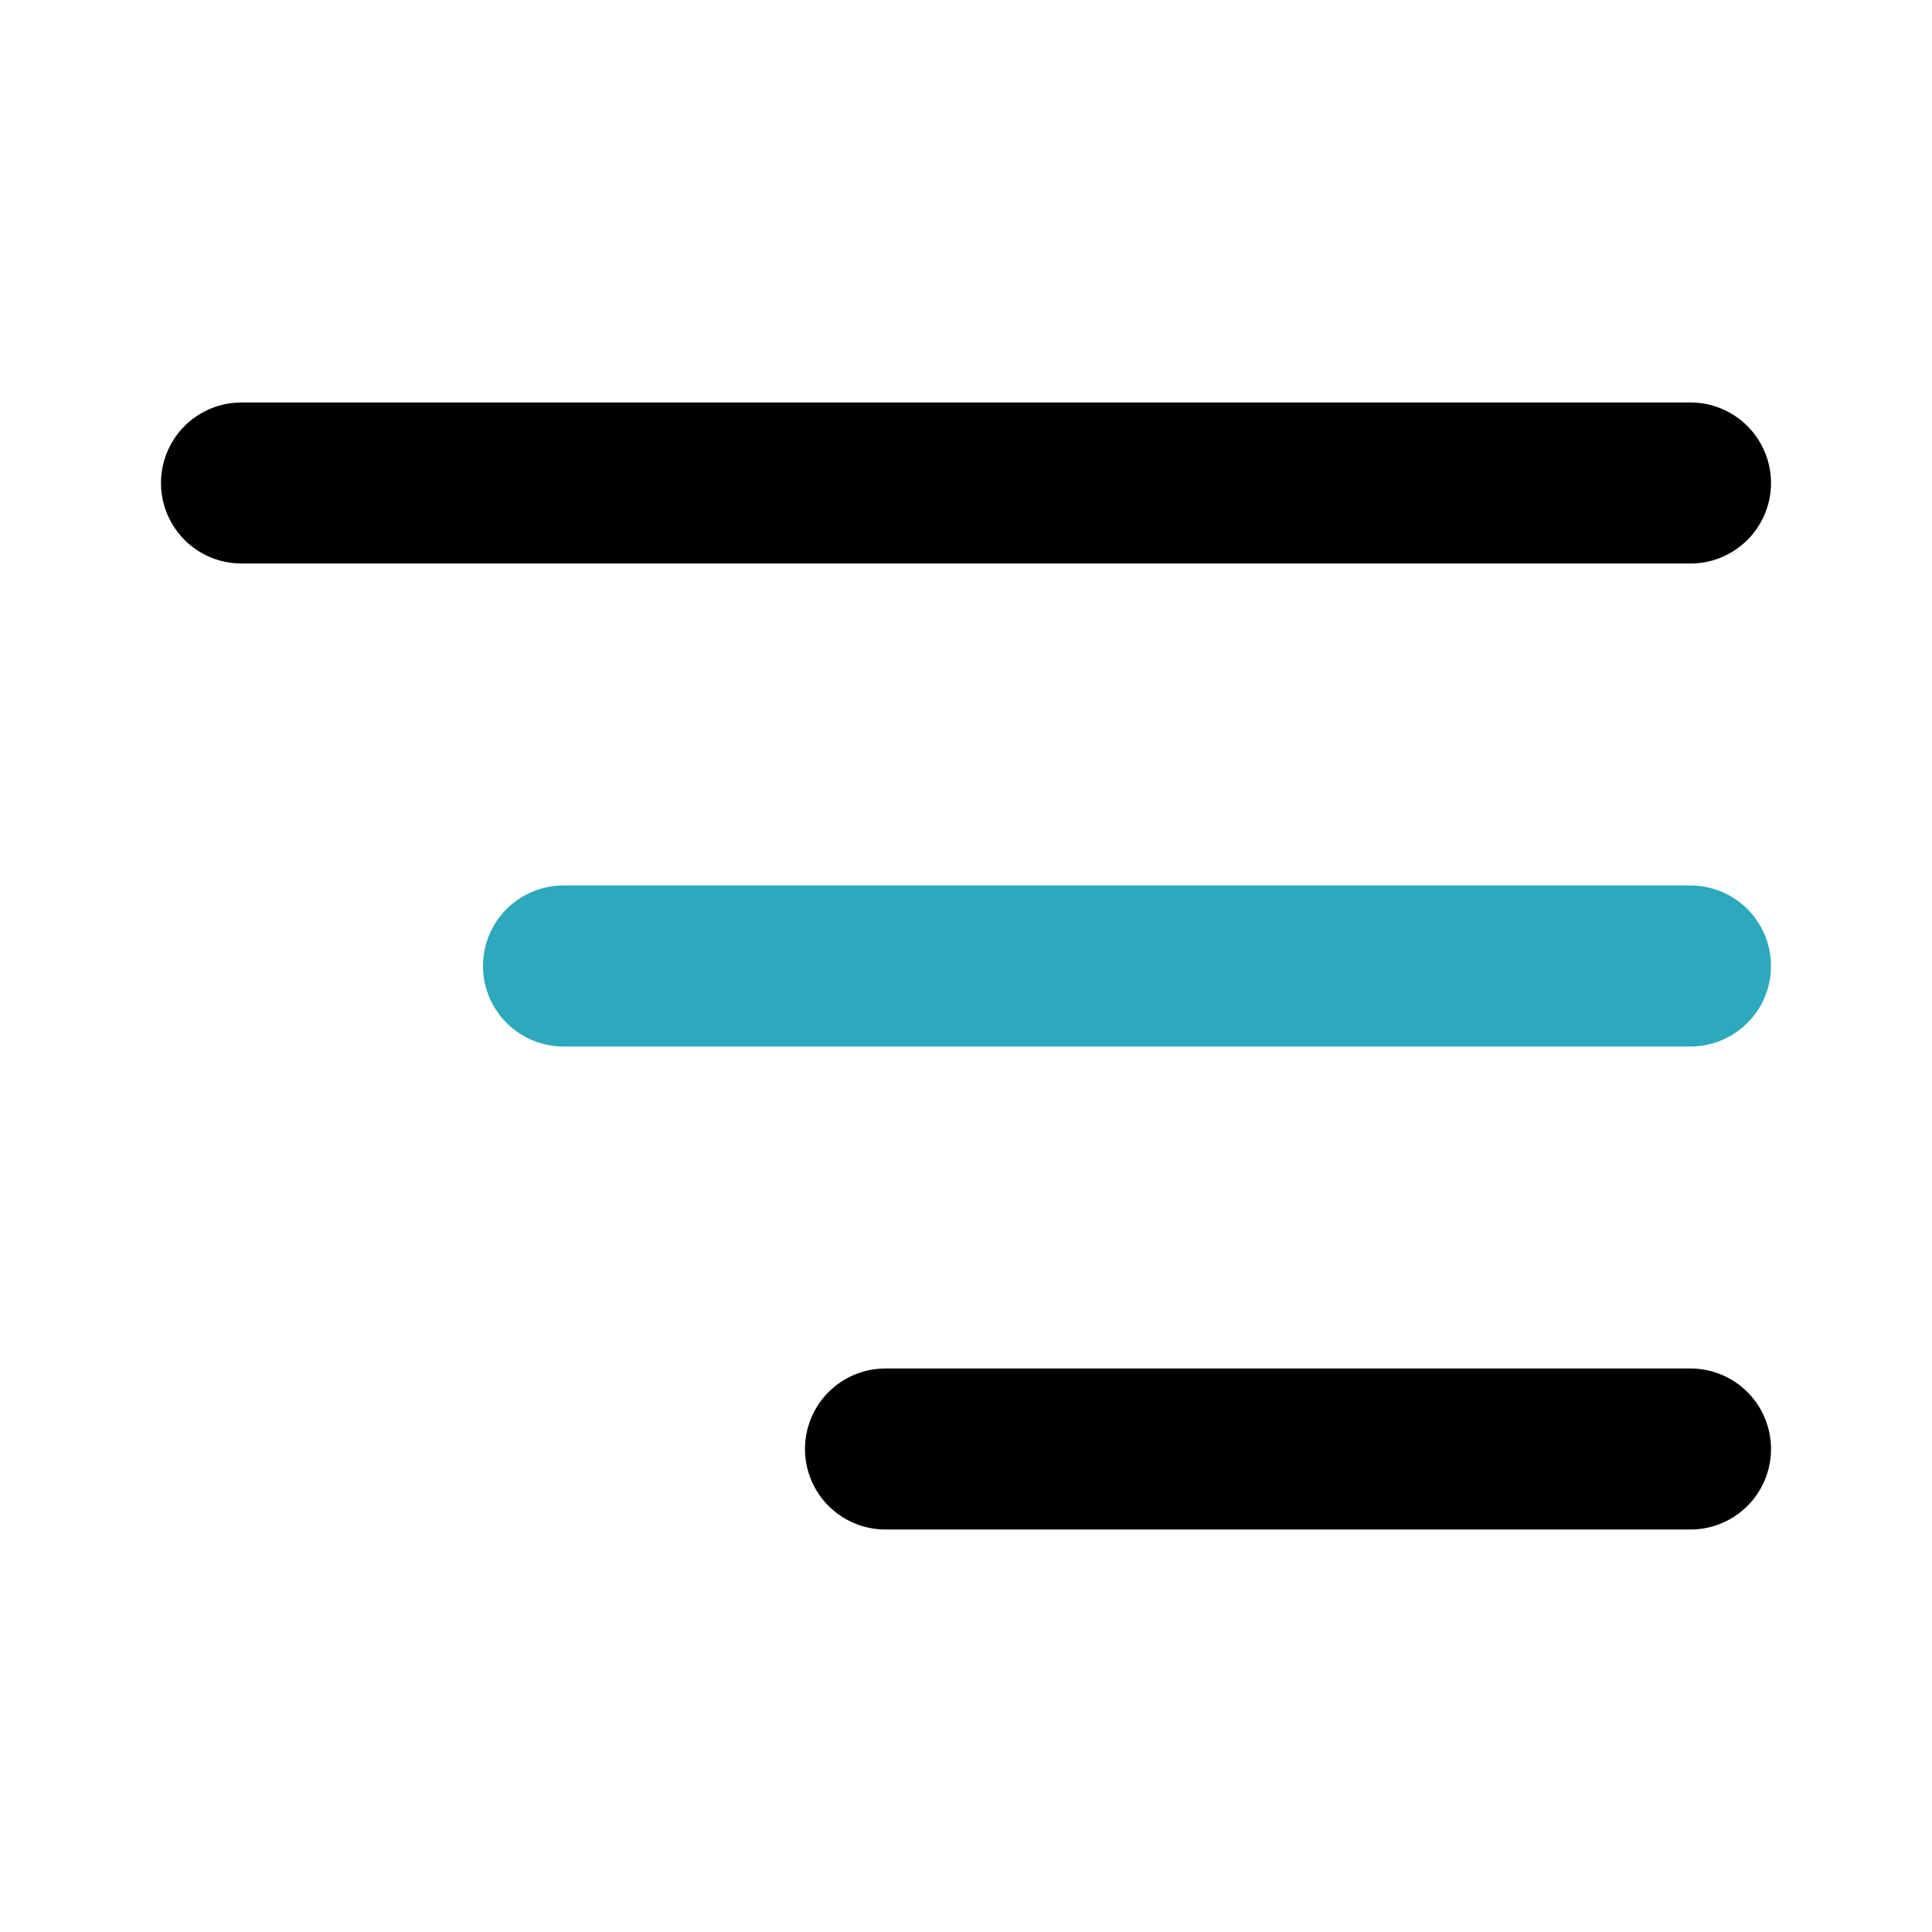 <?xml version="1.0" encoding="utf-8"?><!-- Uploaded to: SVG Repo, www.svgrepo.com, Generator: SVG Repo Mixer Tools -->
<svg fill="#000000" width="800px" height="800px" viewBox="0 0 24 24" id="align-right-2" data-name="Flat Color" xmlns="http://www.w3.org/2000/svg" class="icon flat-color"><path id="secondary" d="M21,13H7a1,1,0,0,1,0-2H21a1,1,0,0,1,0,2Z" style="fill: rgb(44, 169, 188);"></path><path id="primary" d="M21,19H11a1,1,0,0,1,0-2H21a1,1,0,0,1,0,2ZM21,7H3A1,1,0,0,1,3,5H21a1,1,0,0,1,0,2Z" style="fill: rgb(0, 0, 0);"></path></svg>